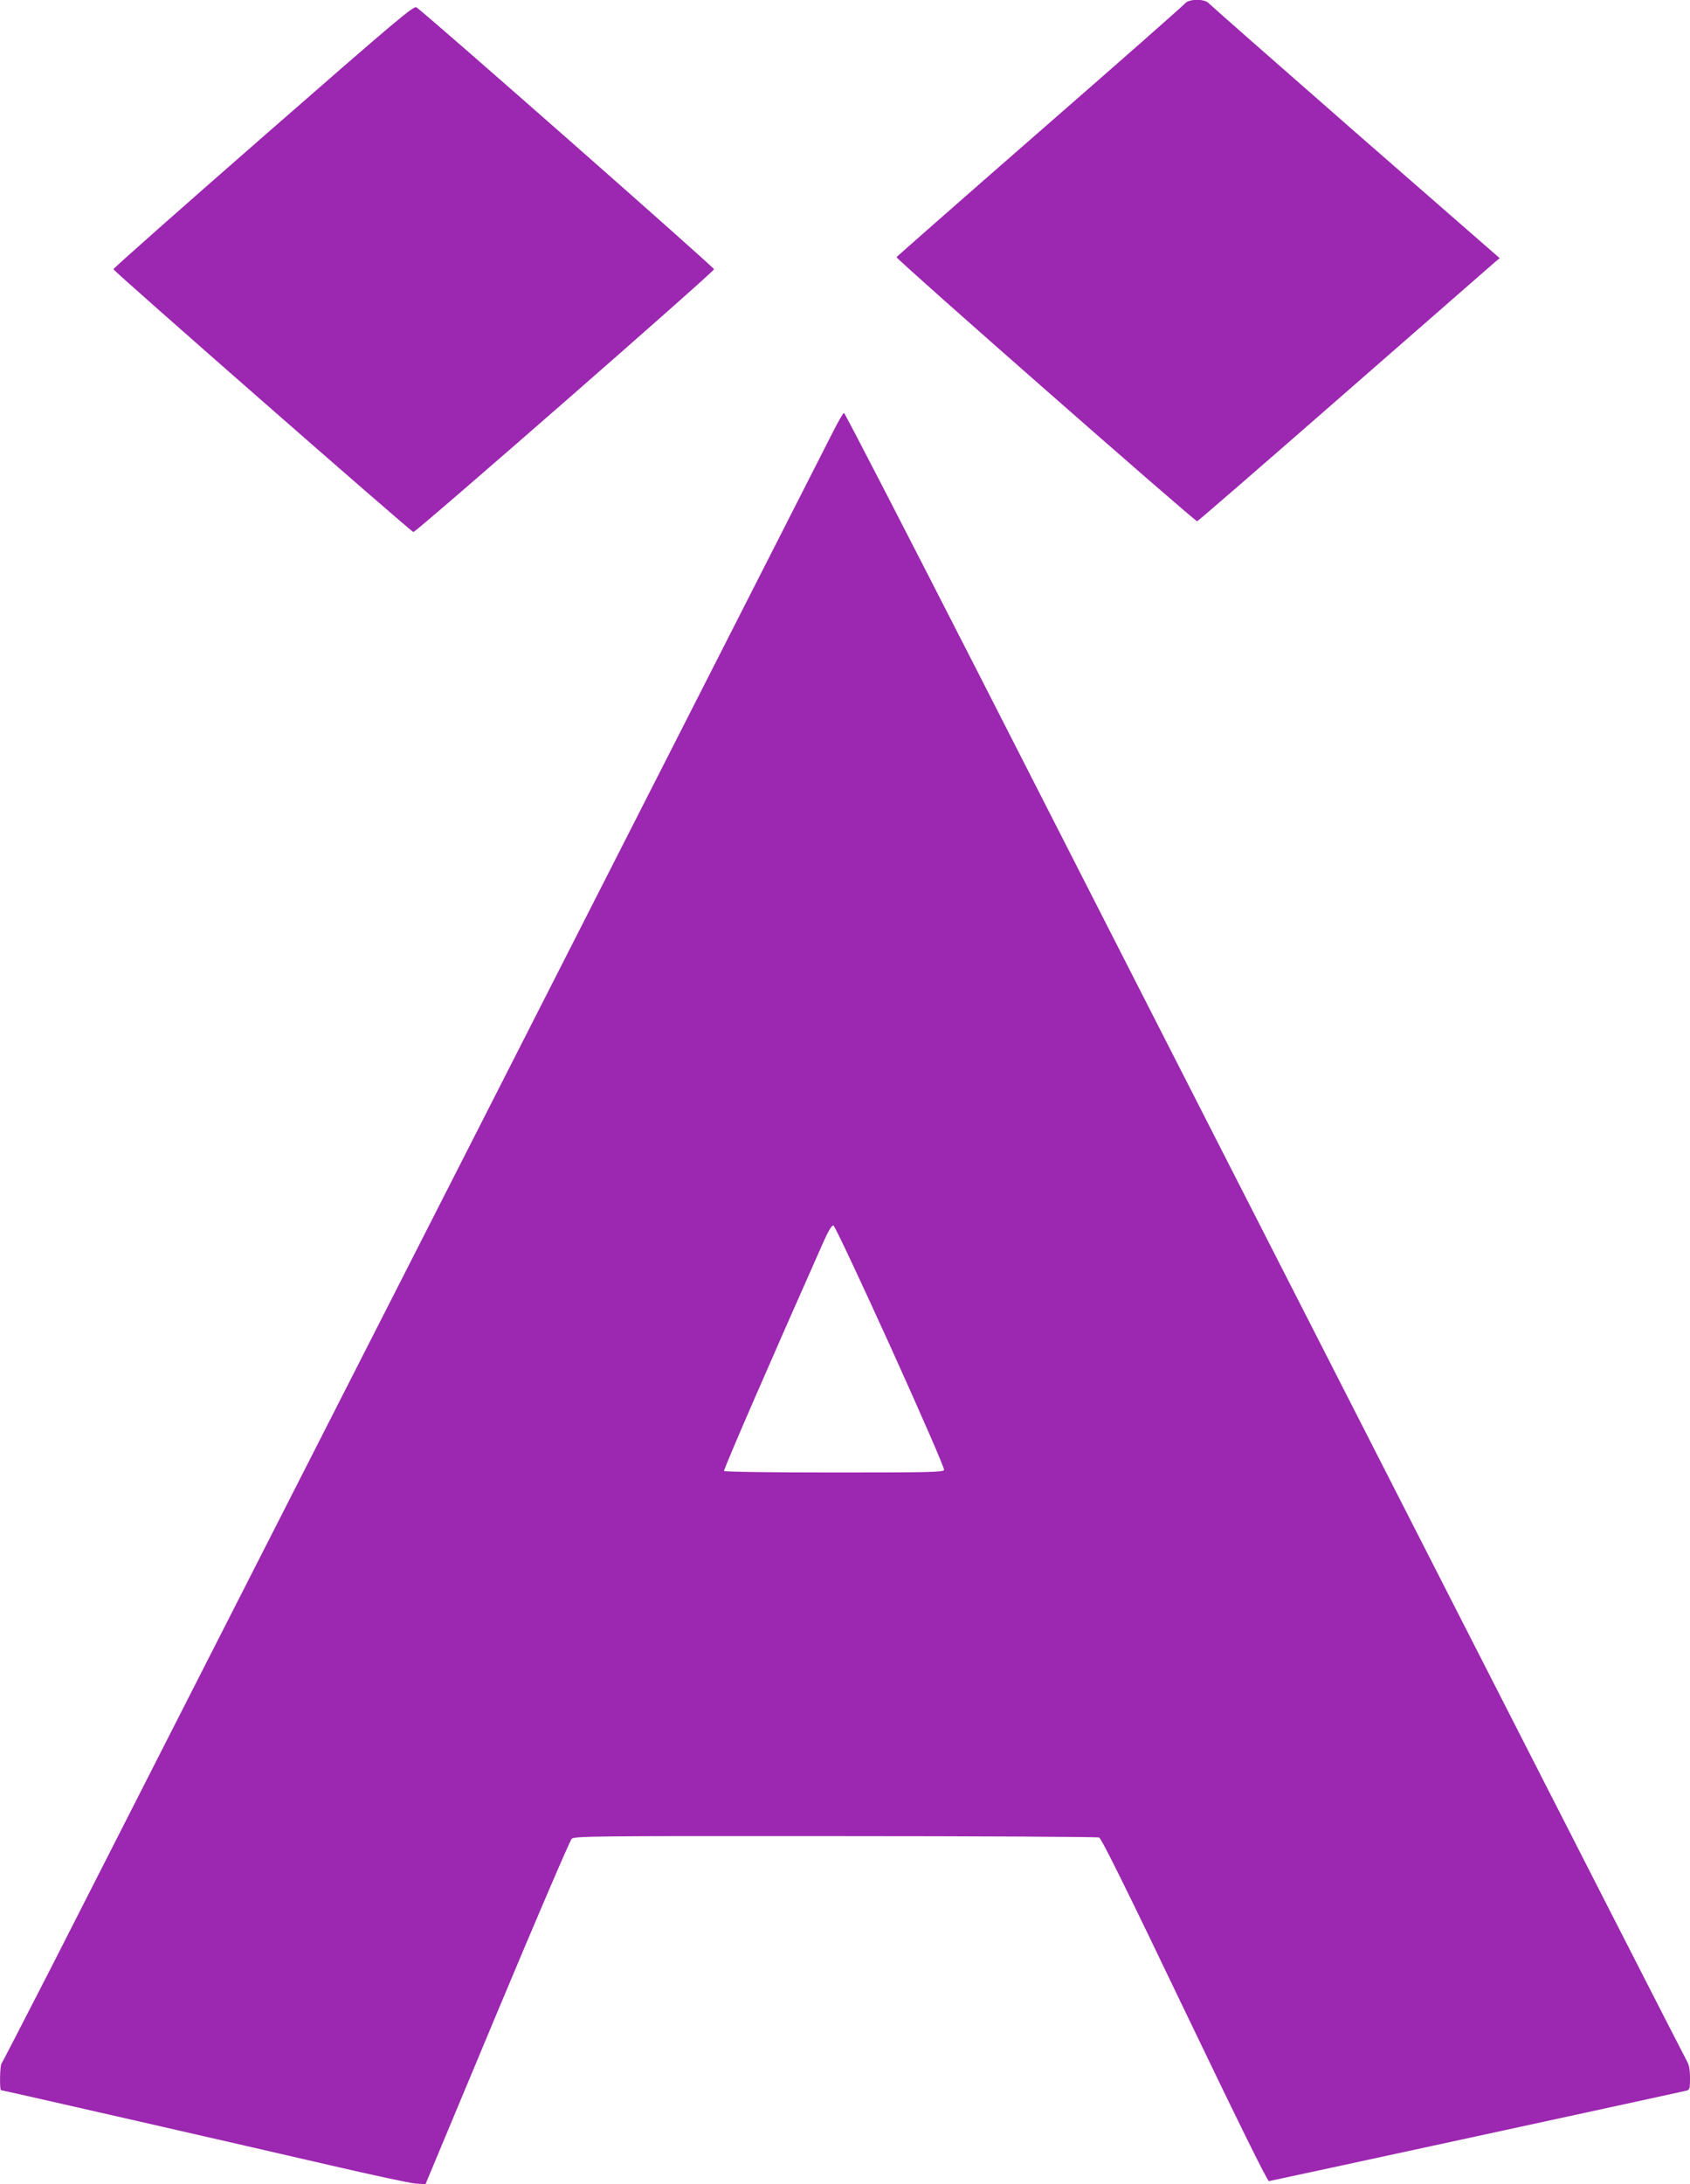 <?xml version="1.0" standalone="no"?>
<!DOCTYPE svg PUBLIC "-//W3C//DTD SVG 20010904//EN"
 "http://www.w3.org/TR/2001/REC-SVG-20010904/DTD/svg10.dtd">
<svg version="1.0" xmlns="http://www.w3.org/2000/svg"
 width="991pt" height="1280pt" viewBox="0 0 991 1280"
 preserveAspectRatio="xMidYMid meet">
<g transform="translate(0,1280) scale(0.1,-0.1)"
fill="#9c27b0" stroke="none">
<path d="M6950 12781 c-8 -11 -391 -348 -851 -749 -461 -402 -839 -735 -842
-739 -6 -9 1748 -1548 1763 -1548 4 0 392 336 861 746 470 410 867 757 883
771 l30 25 -845 737 c-464 406 -851 746 -861 757 -23 27 -116 26 -138 0z"/>
<path d="M1545 12001 c-484 -423 -880 -773 -880 -779 0 -10 1742 -1536 1759
-1540 14 -3 1760 1522 1763 1540 2 10 -1680 1490 -1745 1535 -16 11 -122 -79
-897 -756z"/>
<path d="M4884 10268 c-31 -62 -1013 -1989 -2181 -4283 -1169 -2293 -2251
-4417 -2405 -4720 -155 -302 -285 -554 -289 -559 -10 -11 -12 -156 -3 -156 10
0 1451 -329 1939 -442 237 -55 457 -102 490 -105 l60 -4 419 1003 c232 555
428 1011 438 1021 19 16 107 17 1547 16 839 0 1535 -4 1546 -8 14 -6 159 -298
501 -1012 316 -658 486 -1003 495 -1002 14 2 2402 519 2447 530 20 5 22 11 22
74 0 49 -5 77 -19 101 -11 18 -769 1502 -1686 3298 -917 1796 -2023 3961
-2457 4813 -435 851 -794 1547 -799 1547 -5 0 -34 -51 -65 -112z m338 -5361
c177 -391 318 -714 314 -722 -5 -13 -86 -15 -645 -15 -366 0 -642 4 -645 9 -5
7 267 632 581 1339 30 68 51 102 60 100 8 -2 156 -317 335 -711z"/>
</g>
</svg>
